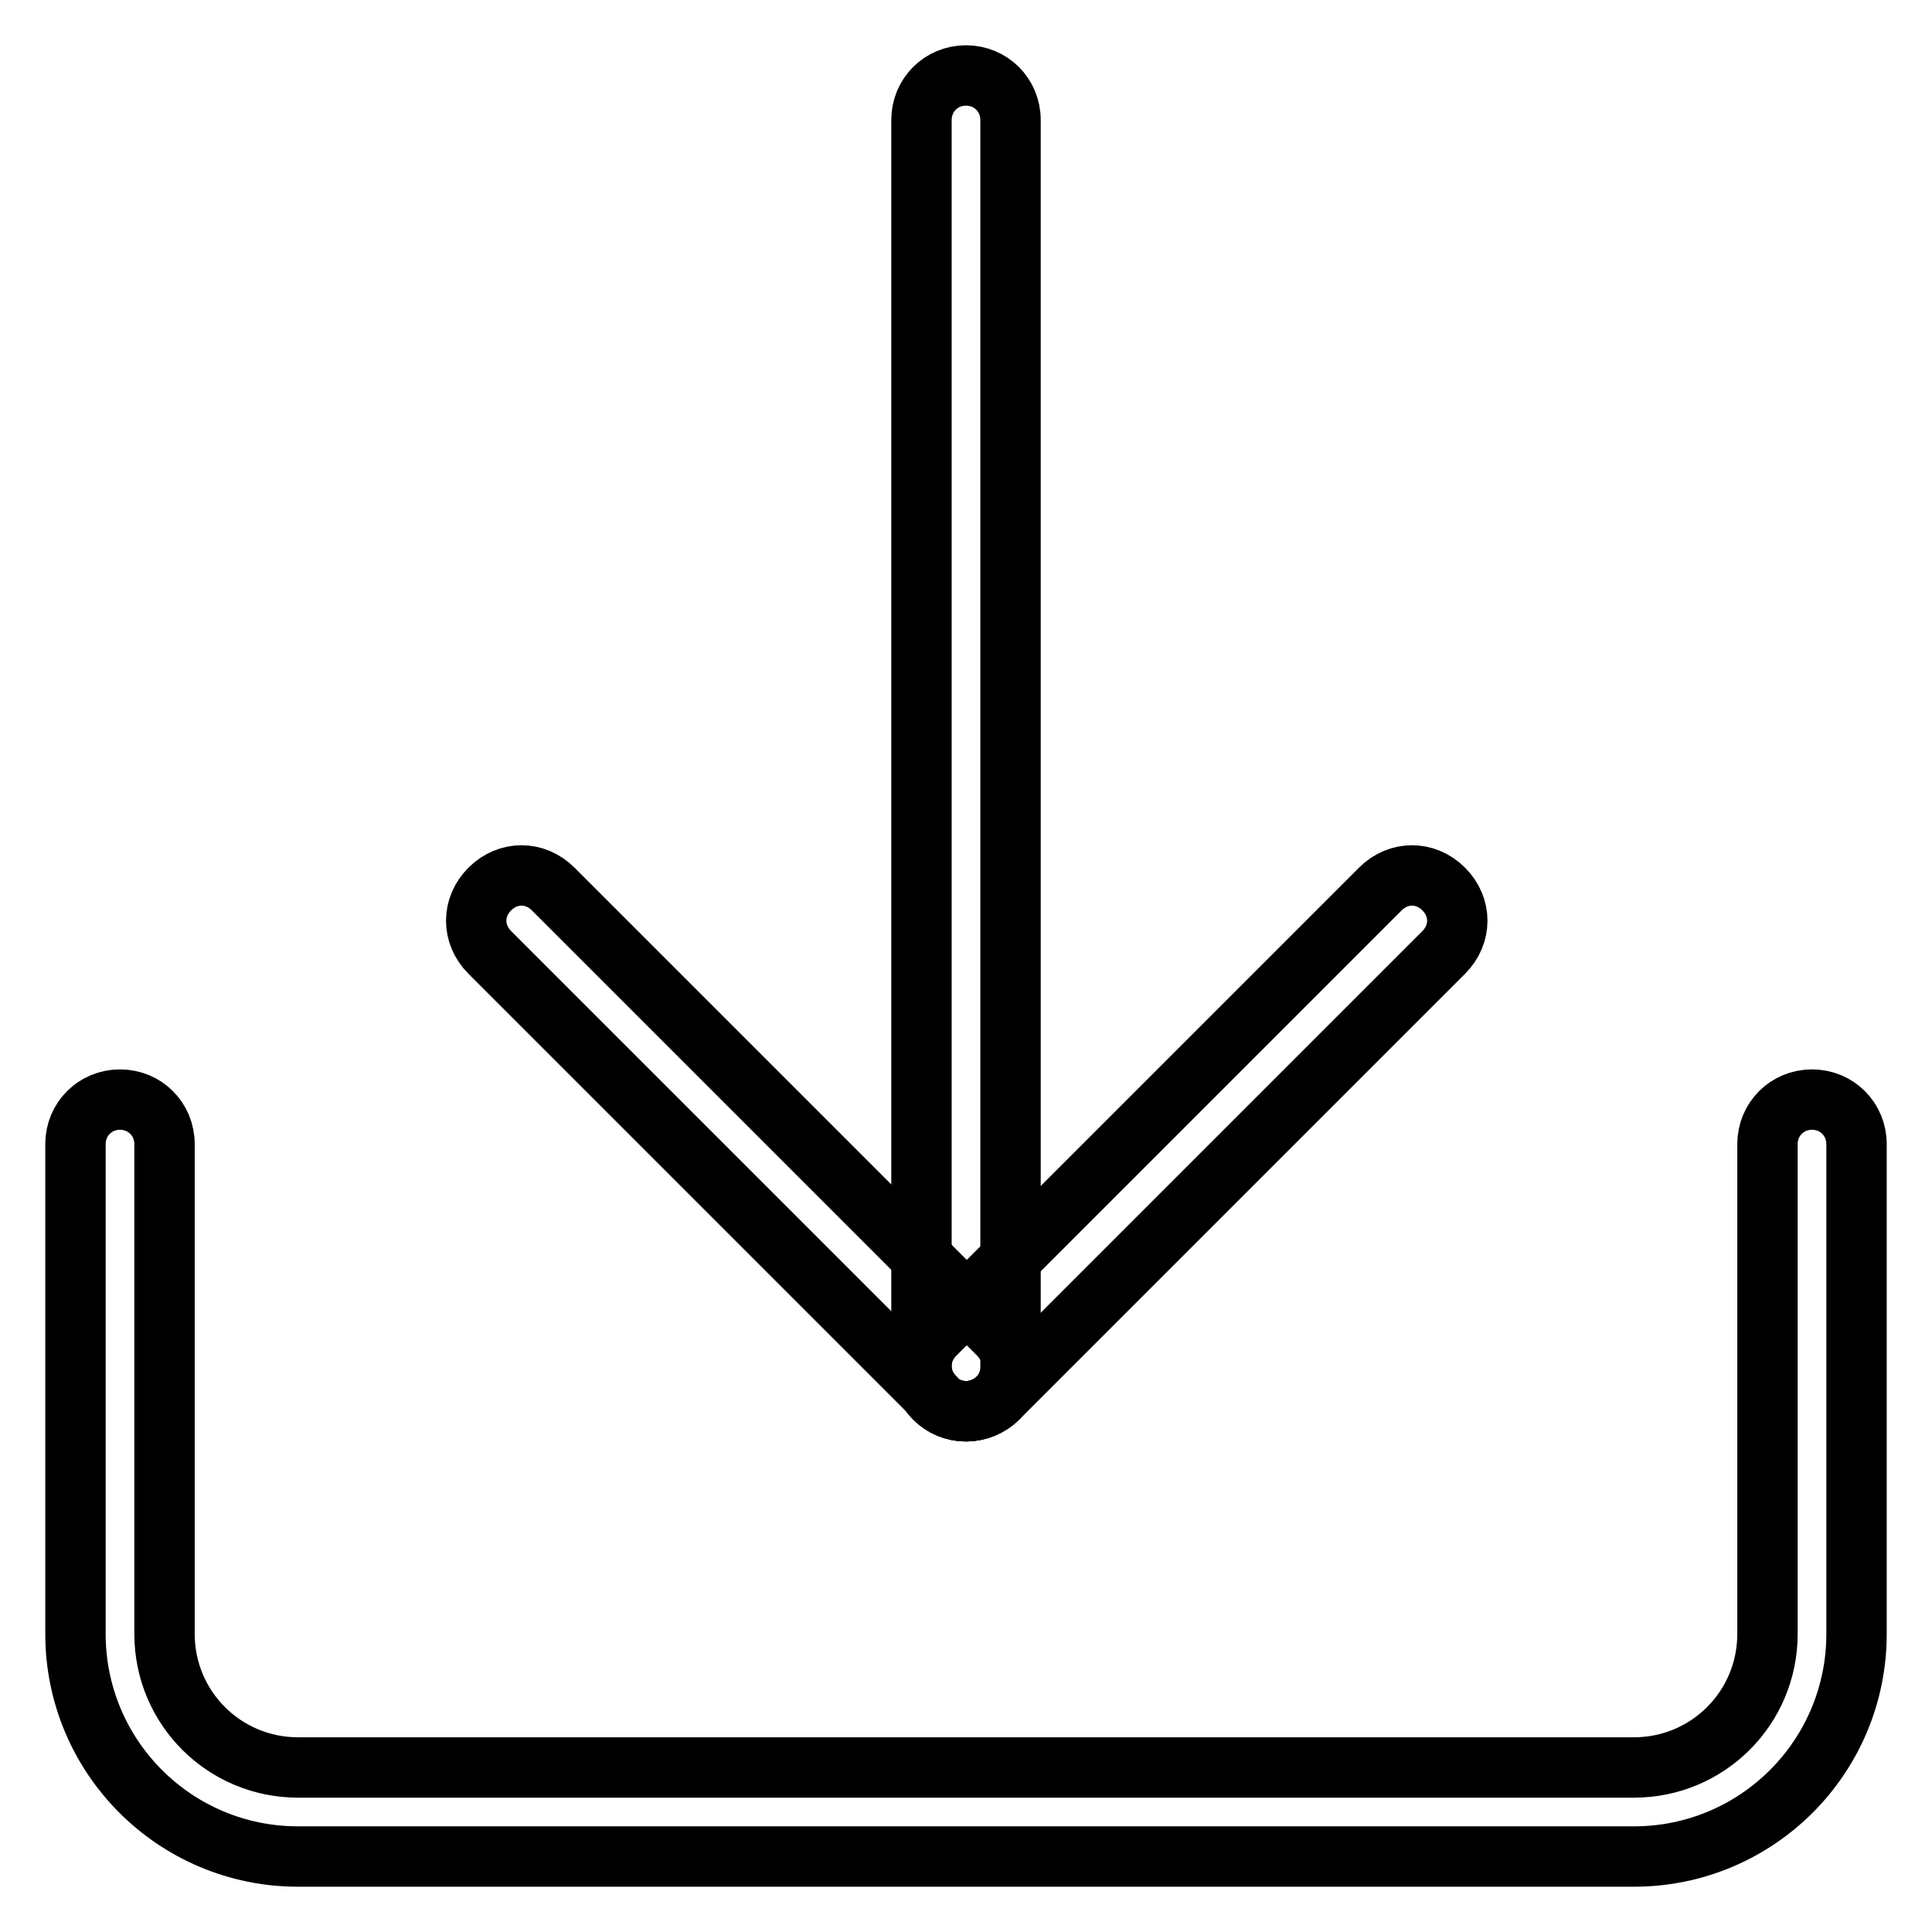 <?xml version="1.0" encoding="utf-8"?>
<!-- Svg Vector Icons : http://www.onlinewebfonts.com/icon -->
<!DOCTYPE svg PUBLIC "-//W3C//DTD SVG 1.1//EN" "http://www.w3.org/Graphics/SVG/1.1/DTD/svg11.dtd">
<svg version="1.1" xmlns="http://www.w3.org/2000/svg" xmlns:xlink="http://www.w3.org/1999/xlink" x="0px" y="0px" viewBox="0 0 256 256" enable-background="new 0 0 256 256" xml:space="preserve">
<g> <path stroke-width="8" fill-opacity="0" stroke="#000000"  d="M216.5,246h-177C23.2,246,10,232.8,10,216.5v-64.9c0-3.3,2.6-5.9,5.9-5.9s5.9,2.6,5.9,5.9v64.9 c0,9.8,7.9,17.7,17.7,17.7h177c9.8,0,17.7-7.9,17.7-17.7v-64.9c0-3.3,2.6-5.9,5.9-5.9s5.9,2.6,5.9,5.9v64.9 C246,232.8,232.8,246,216.5,246L216.5,246z"/> <path stroke-width="8" fill-opacity="0" stroke="#000000"  d="M128,187c-1.5,0-3.1-0.6-4.1-1.8c-2.4-2.4-2.4-6,0-8.4l59-59c2.4-2.4,6-2.4,8.4,0c2.4,2.4,2.4,6,0,8.4 l-59,59C131.1,186.4,129.5,187,128,187L128,187z"/> <path stroke-width="8" fill-opacity="0" stroke="#000000"  d="M128,187c-1.5,0-3.1-0.6-4.1-1.8l-59-59c-2.4-2.4-2.4-6,0-8.4c2.4-2.4,6-2.4,8.4,0l59,59 c2.4,2.4,2.4,6,0,8.4C131.1,186.4,129.5,187,128,187z"/> <path stroke-width="8" fill-opacity="0" stroke="#000000"  d="M128,187c-3.3,0-5.9-2.6-5.9-5.9V15.9c0-3.3,2.6-5.9,5.9-5.9c3.3,0,5.9,2.6,5.9,5.9v165.2 C133.9,184.4,131.3,187,128,187z"/></g>
</svg>